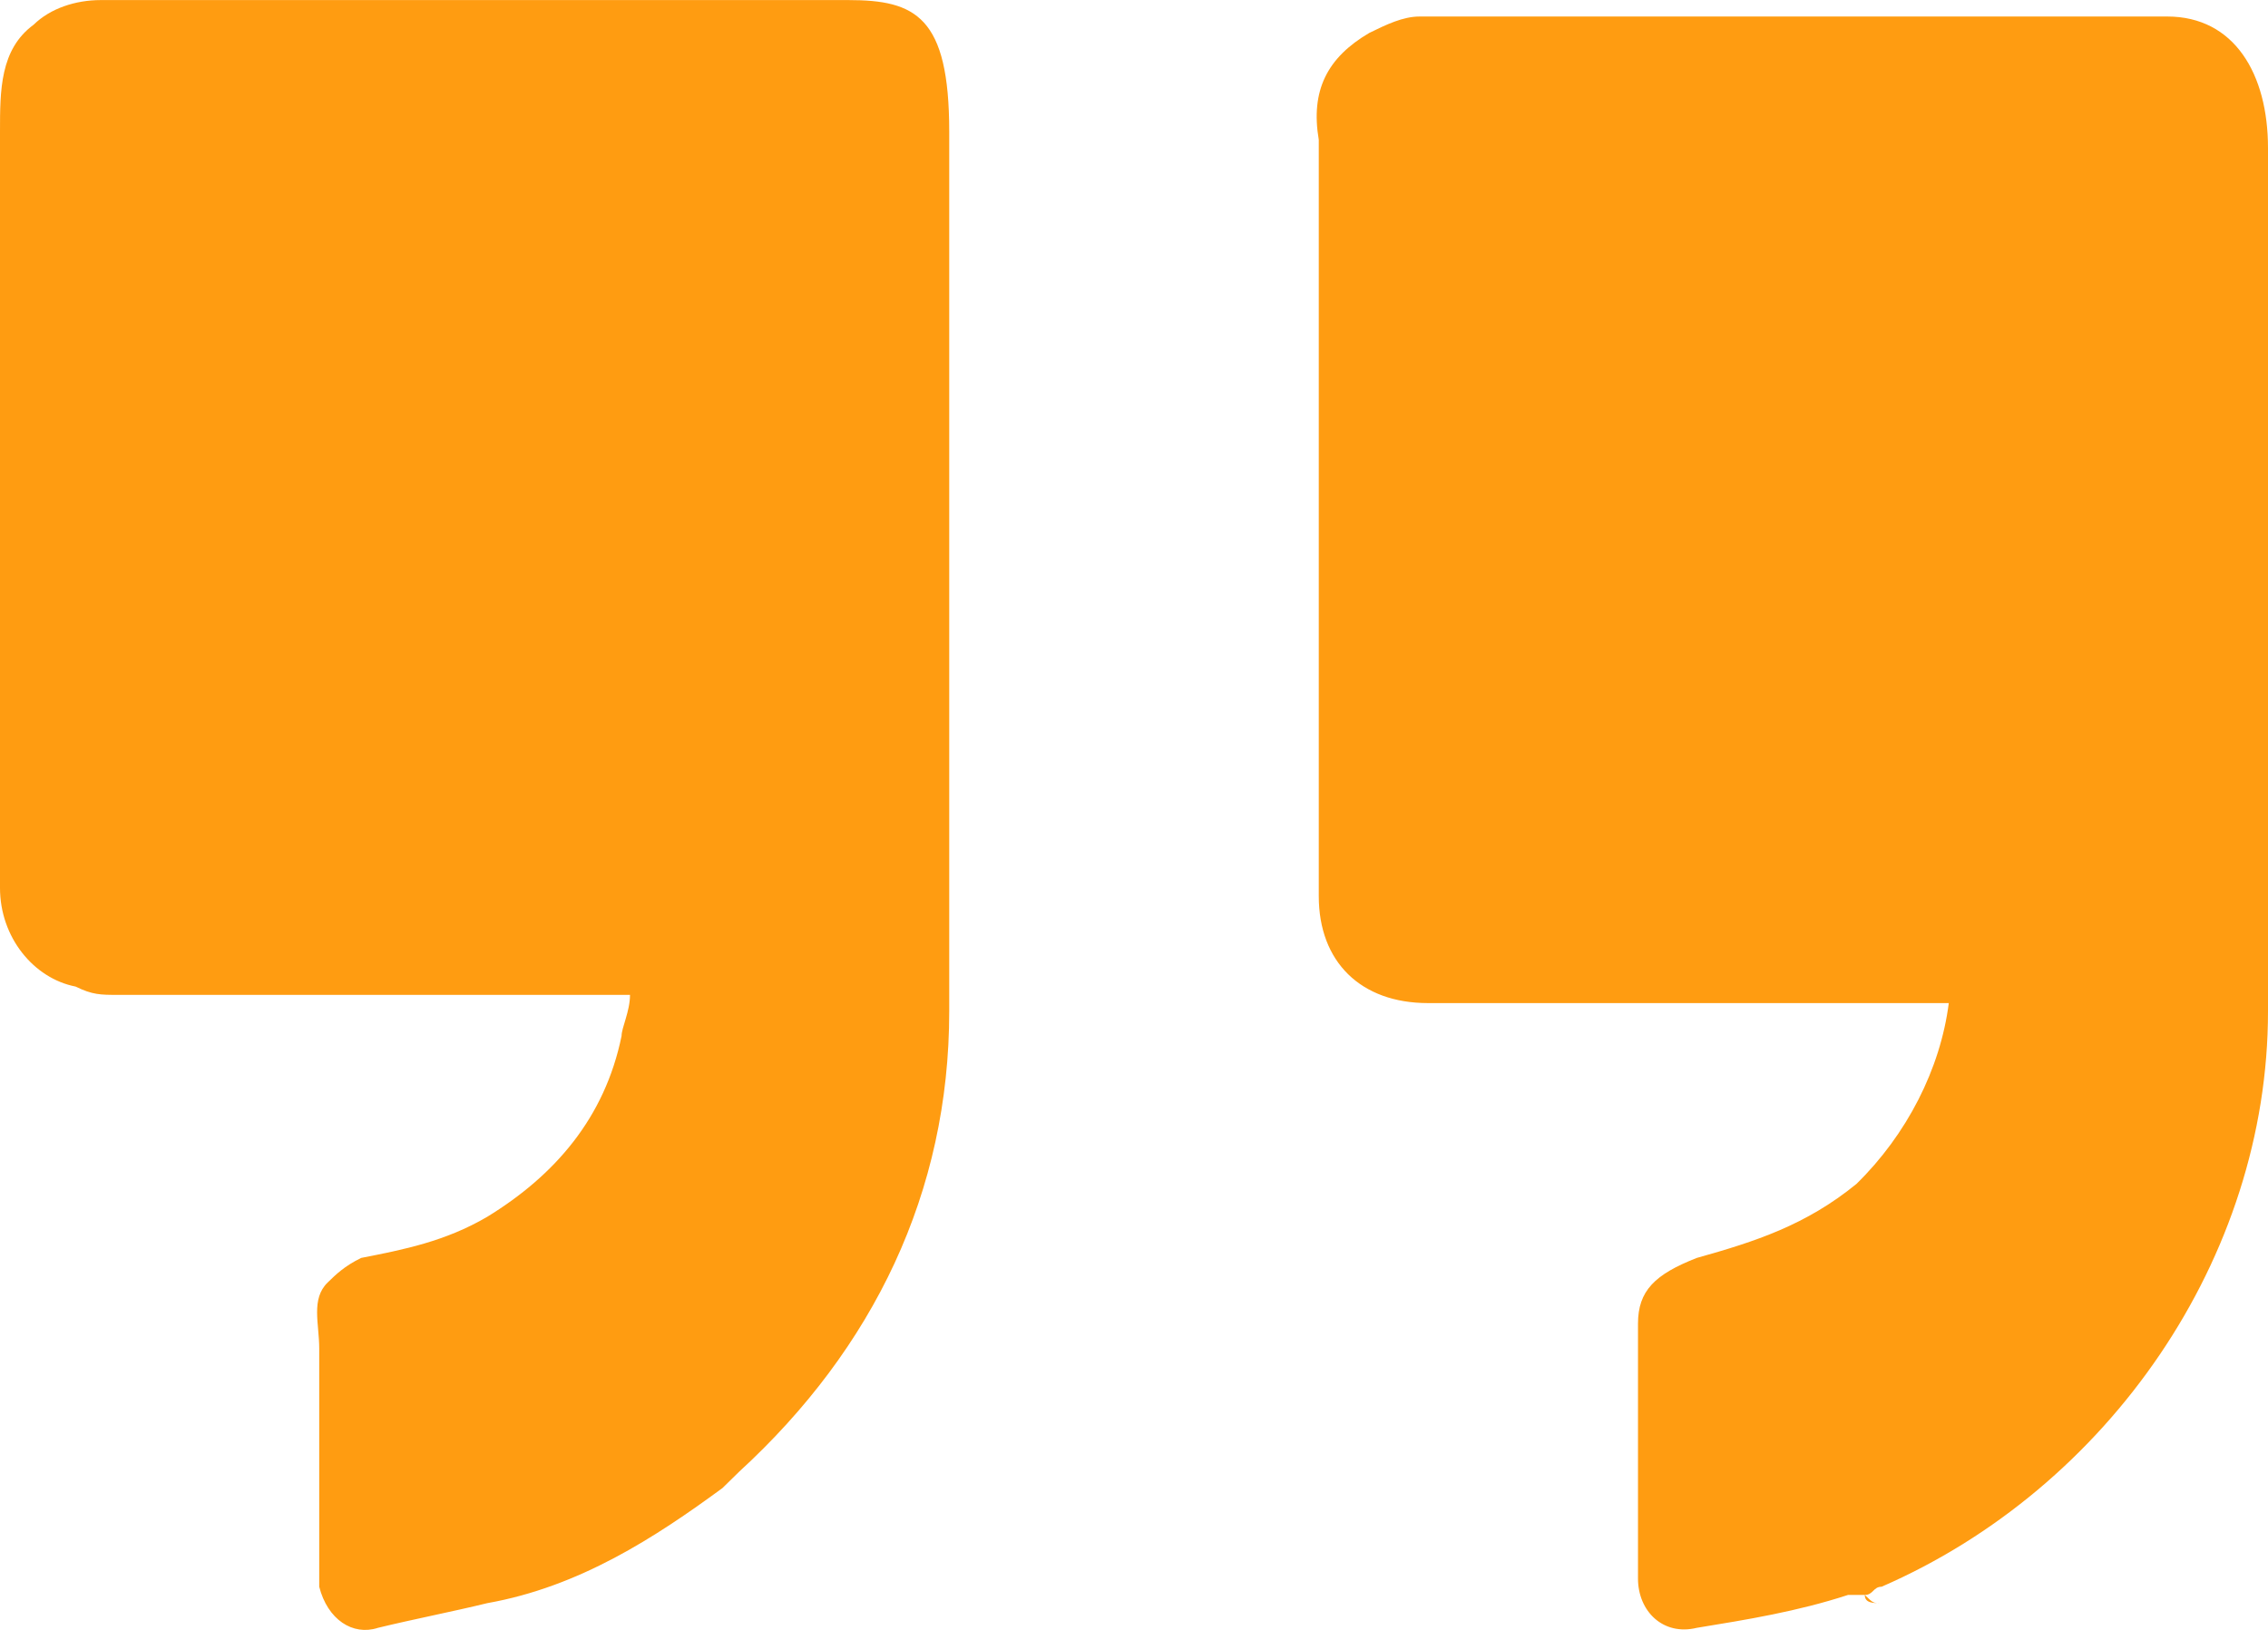 <svg width="32" height="23" viewBox="0 0 32 23" fill="none" xmlns="http://www.w3.org/2000/svg">
<path d="M18.607 1.973C18.489 1.277 18.726 0.813 19.319 0.465C19.556 0.349 19.793 0.233 20.03 0.233C23.585 0.233 27.022 0.233 30.578 0.233C31.526 0.233 32 1.045 32 2.089C32 2.553 32 10.326 32 14.271C32 17.751 29.748 20.999 26.548 22.391C26.43 22.391 26.43 22.507 26.311 22.507C26.311 22.623 26.43 22.623 26.548 22.623C26.43 22.623 26.43 22.623 26.311 22.507H26.193C26.193 22.507 26.193 22.507 26.074 22.507C25.363 22.739 24.652 22.855 23.941 22.971C23.467 23.087 23.111 22.739 23.111 22.275C23.111 21.927 23.111 21.579 23.111 21.115C23.111 20.419 23.111 19.839 23.111 19.143C23.111 19.027 23.111 18.795 23.111 18.679C23.111 18.215 23.348 17.983 23.941 17.751C24.77 17.519 25.482 17.287 26.193 16.707C26.904 16.011 27.378 15.083 27.496 14.155C25.244 14.155 23.111 14.155 20.859 14.155C20.622 14.155 20.385 14.155 20.148 14.155C19.2 14.155 18.607 13.574 18.607 12.646C18.607 9.166 18.607 5.57 18.607 1.973C18.607 2.089 18.607 2.089 18.607 1.973ZM13.393 14.271C13.393 16.823 12.326 19.027 10.43 20.767C10.311 20.883 10.193 20.999 10.193 20.999C9.244 21.695 8.178 22.391 6.874 22.623C6.4 22.739 5.807 22.855 5.333 22.971C4.978 23.087 4.622 22.855 4.504 22.391C4.504 21.231 4.504 20.187 4.504 19.027C4.504 18.679 4.385 18.331 4.622 18.099C4.741 17.983 4.859 17.867 5.096 17.751C5.689 17.635 6.281 17.519 6.874 17.171C7.822 16.591 8.533 15.779 8.77 14.618C8.77 14.502 8.889 14.271 8.889 14.039C6.519 14.039 4.148 14.039 1.659 14.039C1.422 14.039 1.304 14.039 1.067 13.922C0.474 13.806 0 13.226 0 12.53C0 8.934 0 5.454 0 1.857C0 1.277 -4.59177e-07 0.697 0.474 0.349C0.711 0.117 1.067 0.001 1.422 0.001C4.978 0.001 8.533 0.001 11.97 0.001C12.918 0.001 13.393 0.233 13.393 1.857C13.393 2.321 13.393 10.326 13.393 14.271Z" fill="#FF9C11"/>
</svg>
